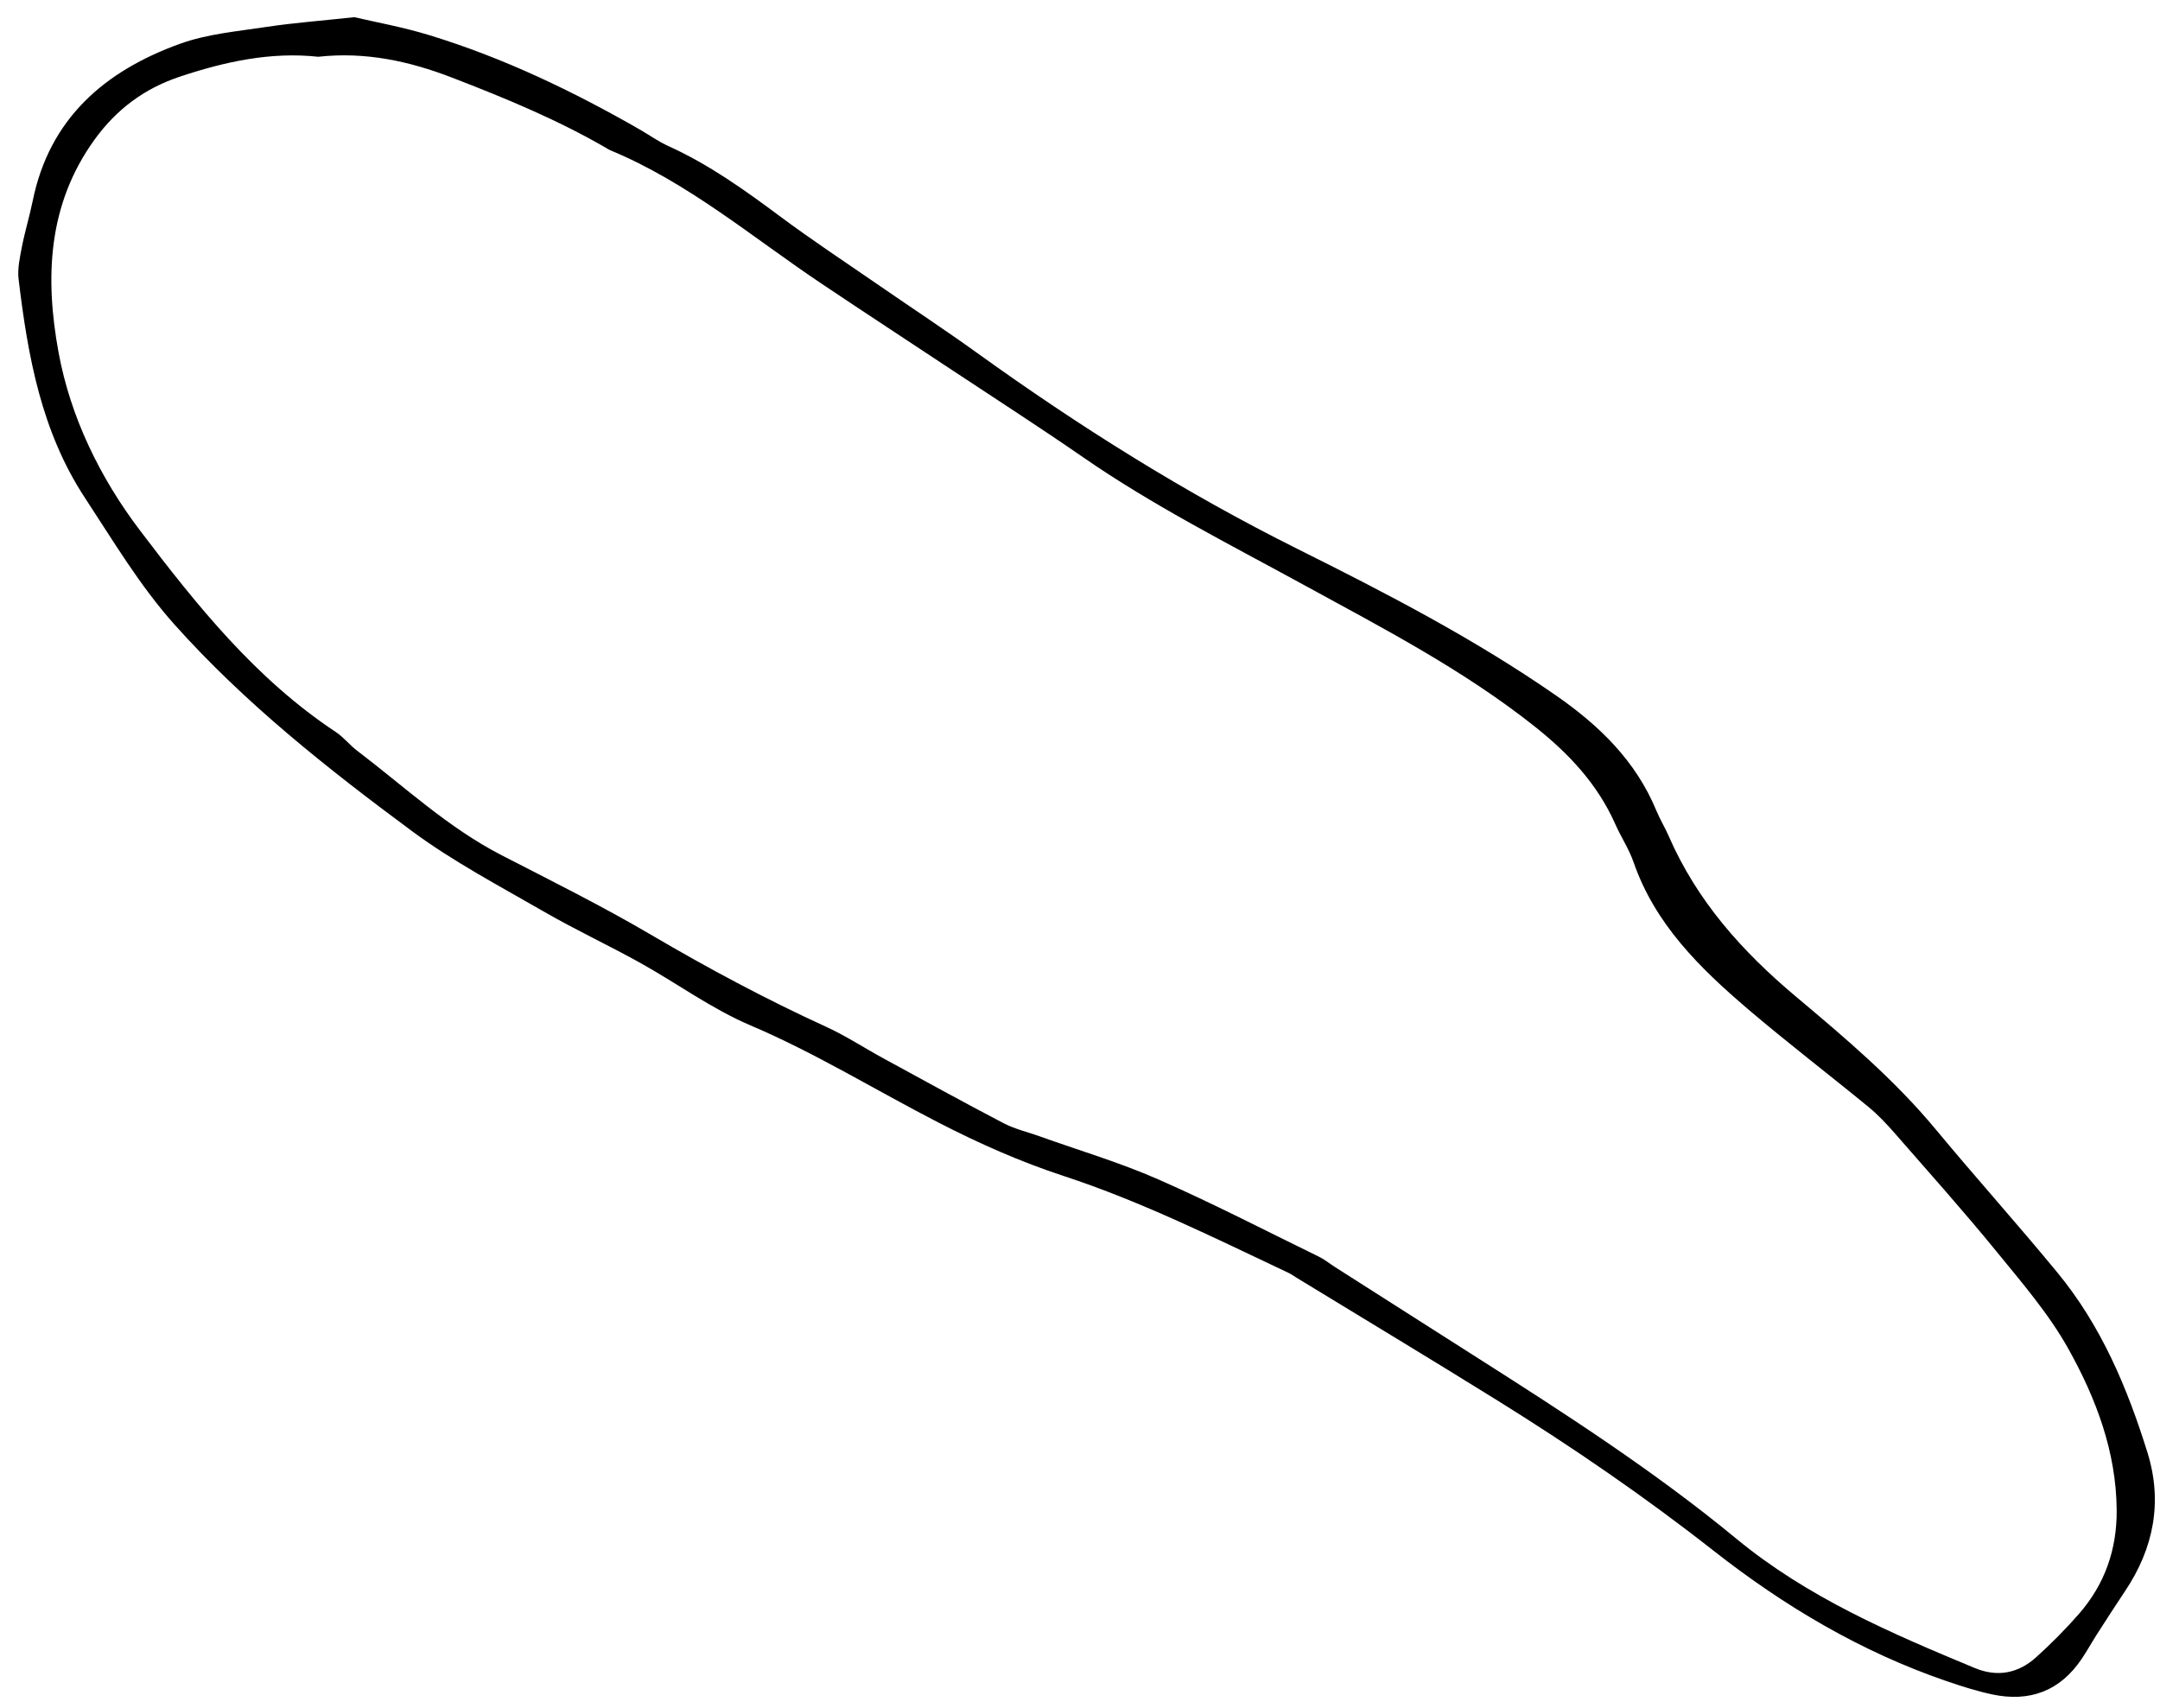<svg width="110" height="87" viewBox="0 0 110 87" fill="none" xmlns="http://www.w3.org/2000/svg">
<path d="M18.045 0.875C19.092 1.122 20.512 1.375 21.879 1.795C25.645 2.949 29.176 4.641 32.584 6.598C33.068 6.877 33.529 7.209 34.037 7.439C36.094 8.37 37.908 9.667 39.709 11.008C41.375 12.249 43.113 13.393 44.824 14.574C46.467 15.708 48.136 16.805 49.756 17.971C54.953 21.714 60.352 25.104 66.098 27.968C70.602 30.213 75.08 32.532 79.235 35.416C81.452 36.954 83.309 38.757 84.356 41.296C84.54 41.739 84.794 42.151 84.985 42.591C86.426 45.891 88.71 48.449 91.471 50.766C93.959 52.856 96.457 54.963 98.578 57.518C100.613 59.971 102.75 62.35 104.781 64.818C107.013 67.532 108.336 70.684 109.361 73.975C110.144 76.486 109.681 78.862 108.215 81.043C107.725 81.773 107.252 82.514 106.776 83.254C106.518 83.658 106.286 84.08 106.018 84.477C104.911 86.127 103.356 86.704 101.44 86.293C100.661 86.125 99.895 85.882 99.139 85.623C94.784 84.13 90.879 81.813 87.276 78.986C83.749 76.216 80.057 73.688 76.255 71.324C72.862 69.215 69.439 67.155 66.028 65.074C65.891 64.991 65.762 64.894 65.618 64.826C61.86 63.053 58.138 61.195 54.177 59.896C51.968 59.171 49.87 58.241 47.796 57.173C44.601 55.529 41.538 53.635 38.214 52.22C36.243 51.382 34.474 50.077 32.589 49.03C30.985 48.138 29.316 47.363 27.728 46.445C25.447 45.129 23.093 43.891 20.984 42.331C16.679 39.147 12.47 35.818 8.882 31.803C7.122 29.833 5.773 27.557 4.325 25.355C2.102 21.971 1.417 18.133 0.948 14.229C0.882 13.69 1.01 13.116 1.116 12.571C1.268 11.787 1.505 11.019 1.665 10.235C2.519 6.026 5.343 3.612 9.157 2.233C10.563 1.724 12.114 1.593 13.612 1.365C14.951 1.163 16.309 1.063 18.045 0.875ZM16.209 2.891C13.789 2.629 11.457 3.139 9.164 3.902C7.369 4.5 5.941 5.552 4.814 7.112C2.416 10.431 2.293 14.167 2.976 17.916C3.581 21.243 5.103 24.347 7.13 27.017C10.017 30.823 13.028 34.586 17.101 37.281C17.497 37.543 17.8 37.939 18.181 38.228C20.593 40.061 22.816 42.152 25.542 43.555C28.099 44.87 30.677 46.153 33.153 47.607C36.049 49.309 38.999 50.889 42.053 52.286C43.069 52.749 44.01 53.369 44.992 53.904C47.025 55.012 49.054 56.132 51.107 57.204C51.668 57.498 52.306 57.645 52.908 57.86C54.935 58.585 57.012 59.199 58.978 60.062C61.755 61.28 64.451 62.678 67.177 64.008C67.462 64.148 67.712 64.356 67.982 64.528C70.336 66.029 72.689 67.532 75.046 69.03C79.634 71.947 84.216 74.895 88.407 78.352C92.061 81.368 96.286 83.172 100.567 84.952C101.719 85.431 102.784 85.223 103.688 84.407C104.458 83.713 105.194 82.971 105.876 82.19C107.19 80.684 107.81 78.913 107.794 76.903C107.771 73.934 106.745 71.231 105.347 68.719C104.347 66.921 102.964 65.322 101.654 63.714C99.99 61.674 98.232 59.709 96.5 57.725C96.082 57.246 95.641 56.775 95.15 56.373C93.113 54.7 91.015 53.1 89.011 51.389C86.568 49.303 84.284 47.069 83.191 43.911C82.957 43.236 82.548 42.624 82.257 41.967C81.357 39.939 79.903 38.389 78.185 37.023C74.535 34.118 70.415 31.987 66.351 29.764C62.566 27.694 58.71 25.747 55.152 23.284C52.984 21.784 50.767 20.359 48.57 18.904C46.31 17.406 44.041 15.925 41.791 14.415C38.281 12.061 35.035 9.292 31.076 7.652C31.004 7.622 30.937 7.573 30.867 7.534C28.371 6.088 25.717 4.993 23.031 3.957C20.84 3.108 18.594 2.627 16.209 2.891Z" fill="black"/>
</svg>
